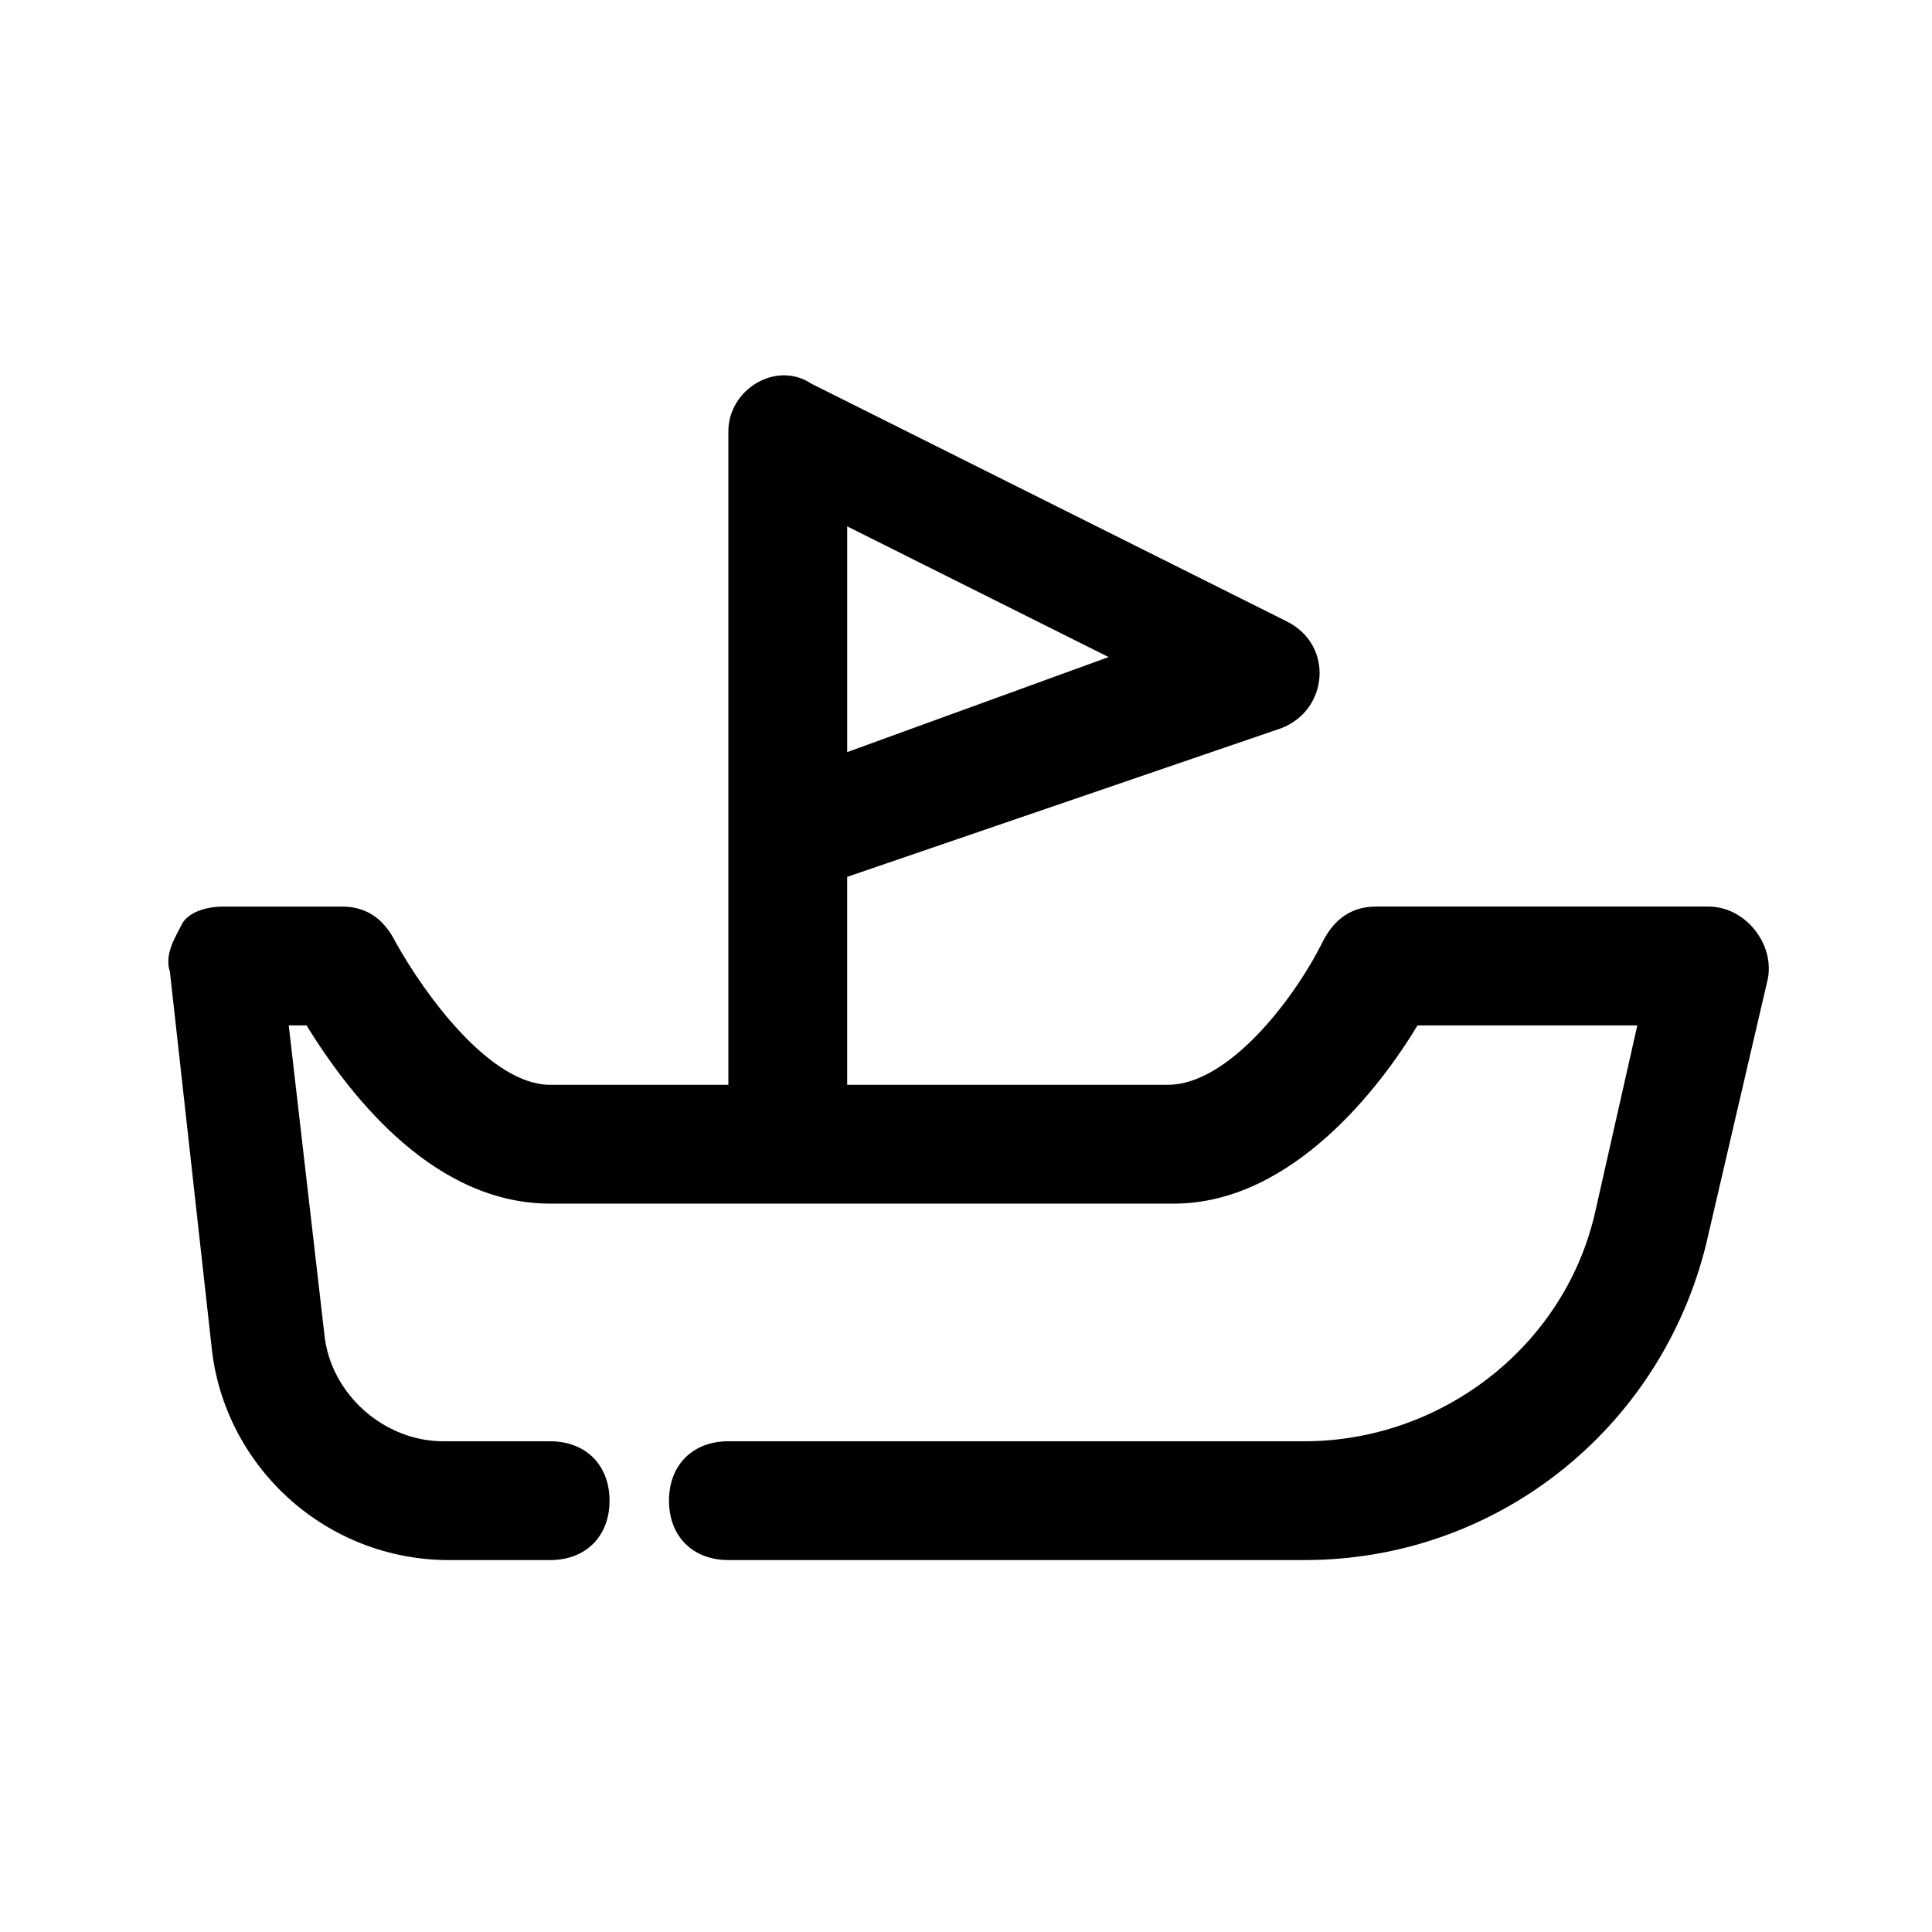 <?xml version="1.0" encoding="UTF-8"?>
<!-- Uploaded to: ICON Repo, www.iconrepo.com, Generator: ICON Repo Mixer Tools -->
<svg fill="#000000" width="800px" height="800px" version="1.1" viewBox="144 144 512 512" xmlns="http://www.w3.org/2000/svg">
 <path d="m596.8 384.25h-88.168c-6.297 0-11.02 3.148-14.168 9.445-7.871 15.742-25.191 37.785-40.934 37.785l-85.02 0.004v-55.105l114.93-39.359c12.594-4.723 14.168-22.043 1.574-28.34l-125.95-62.977c-9.445-6.297-22.039 1.574-22.039 12.594v173.19h-47.234c-15.742 0-33.062-23.617-40.934-37.785-3.148-6.301-7.871-9.449-14.168-9.449h-31.488c-4.723 0-9.445 1.574-11.02 4.723-1.574 3.148-4.723 7.871-3.148 12.594l11.02 99.188c3.148 31.488 29.914 56.68 62.977 56.68h26.762c9.445 0 15.742-6.297 15.742-15.742 0-9.445-6.297-15.742-15.742-15.742l-28.34-0.004c-15.742 0-29.914-12.594-31.488-28.34l-9.445-81.867h4.723c12.594 20.469 34.637 47.23 64.551 47.23h165.31c31.488 0 55.105-31.488 64.551-47.23h58.254l-11.02 48.805c-7.875 36.215-40.938 61.402-77.148 61.402h-152.71c-9.445 0-15.742 6.297-15.742 15.742 0 9.445 6.297 15.742 15.742 15.742h152.72c51.957 0 96.039-36.211 107.06-86.594l15.742-67.699c1.574-9.441-6.297-18.887-15.742-18.887zm-228.29-100.76 69.273 34.637-69.273 25.191z"/>
</svg>